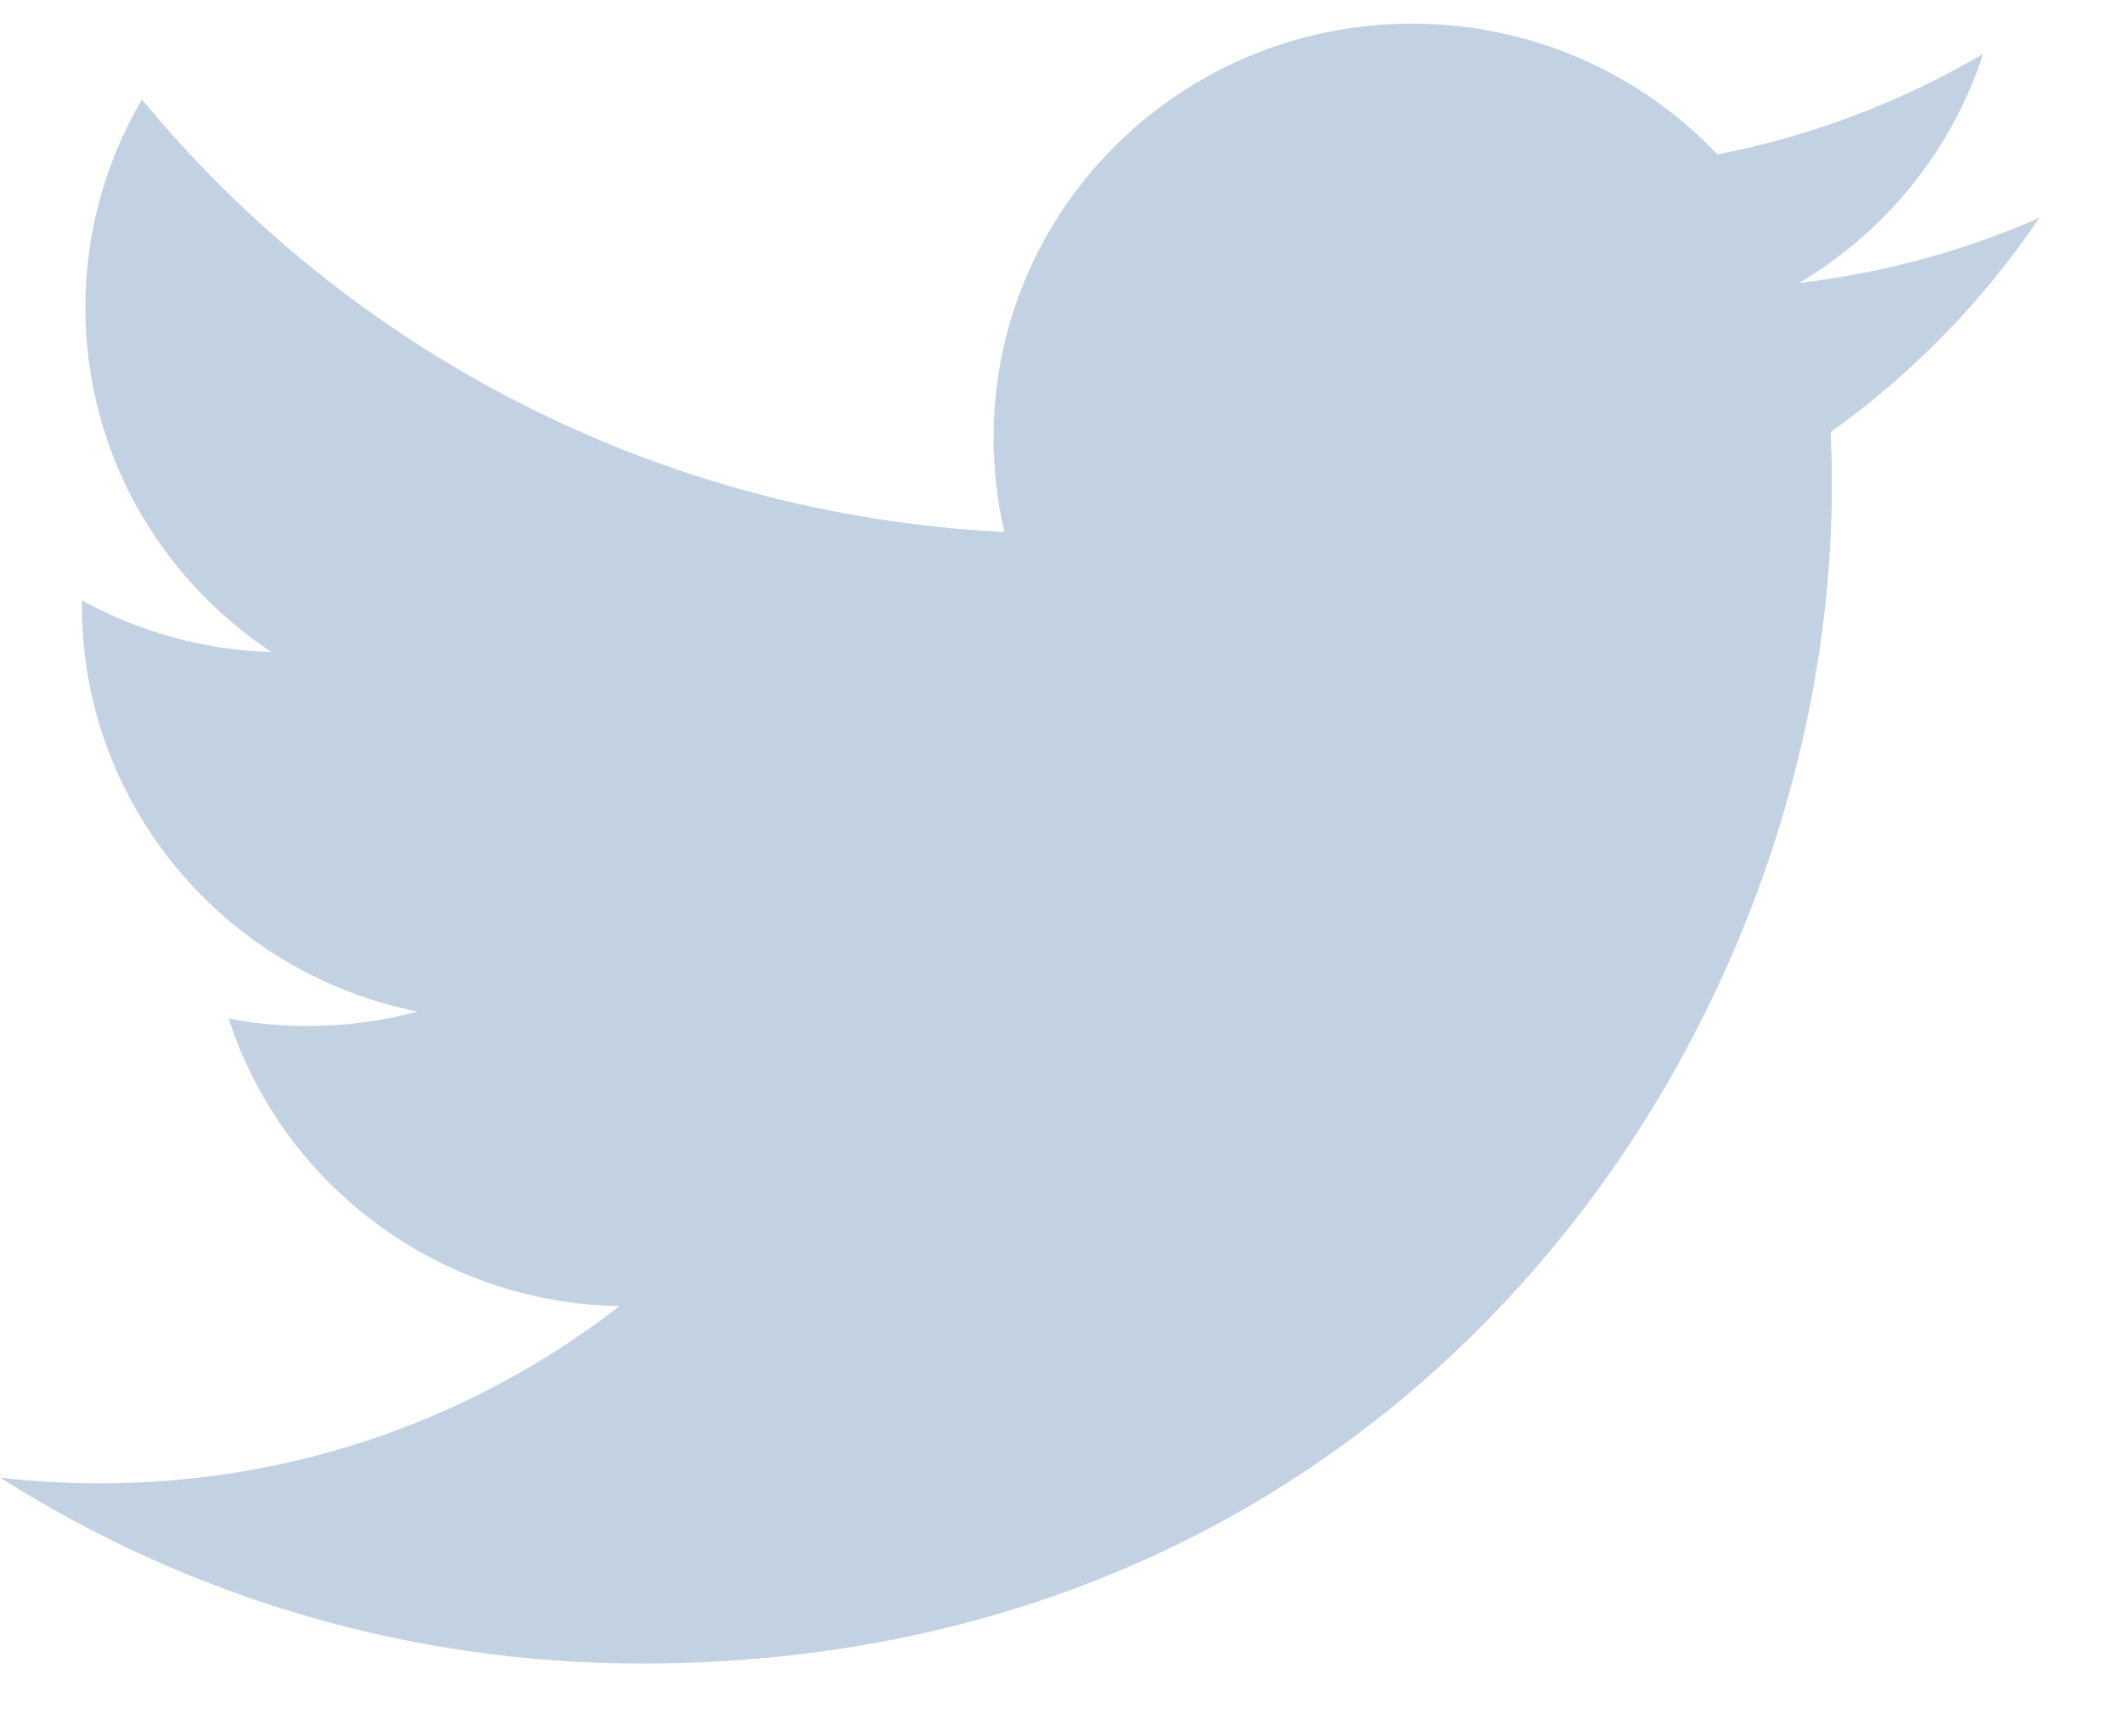 <svg width="22" height="18" viewBox="0 0 22 18" fill="none" xmlns="http://www.w3.org/2000/svg">
<path d="M21.144 2.258C20.366 2.599 19.53 2.83 18.653 2.933C19.548 2.402 20.236 1.561 20.56 0.559C19.722 1.051 18.794 1.408 17.805 1.6C17.014 0.766 15.887 0.245 14.639 0.245C12.243 0.245 10.301 2.167 10.301 4.537C10.301 4.873 10.339 5.201 10.413 5.515C6.808 5.336 3.611 3.627 1.472 1.031C1.099 1.665 0.885 2.402 0.885 3.188C0.885 4.677 1.651 5.991 2.815 6.76C2.103 6.738 1.435 6.545 0.85 6.224C0.849 6.242 0.849 6.26 0.849 6.278C0.849 8.357 2.345 10.092 4.329 10.486C3.965 10.584 3.582 10.636 3.186 10.636C2.907 10.636 2.635 10.609 2.37 10.559C2.922 12.264 4.524 13.505 6.422 13.54C4.938 14.691 3.067 15.377 1.035 15.377C0.685 15.377 0.339 15.357 0 15.317C1.92 16.535 4.2 17.245 6.65 17.245C14.629 17.245 18.992 10.706 18.992 5.034C18.992 4.848 18.988 4.663 18.98 4.479C19.827 3.874 20.563 3.118 21.144 2.258Z" fill="#C3D2E3"/>
</svg>
